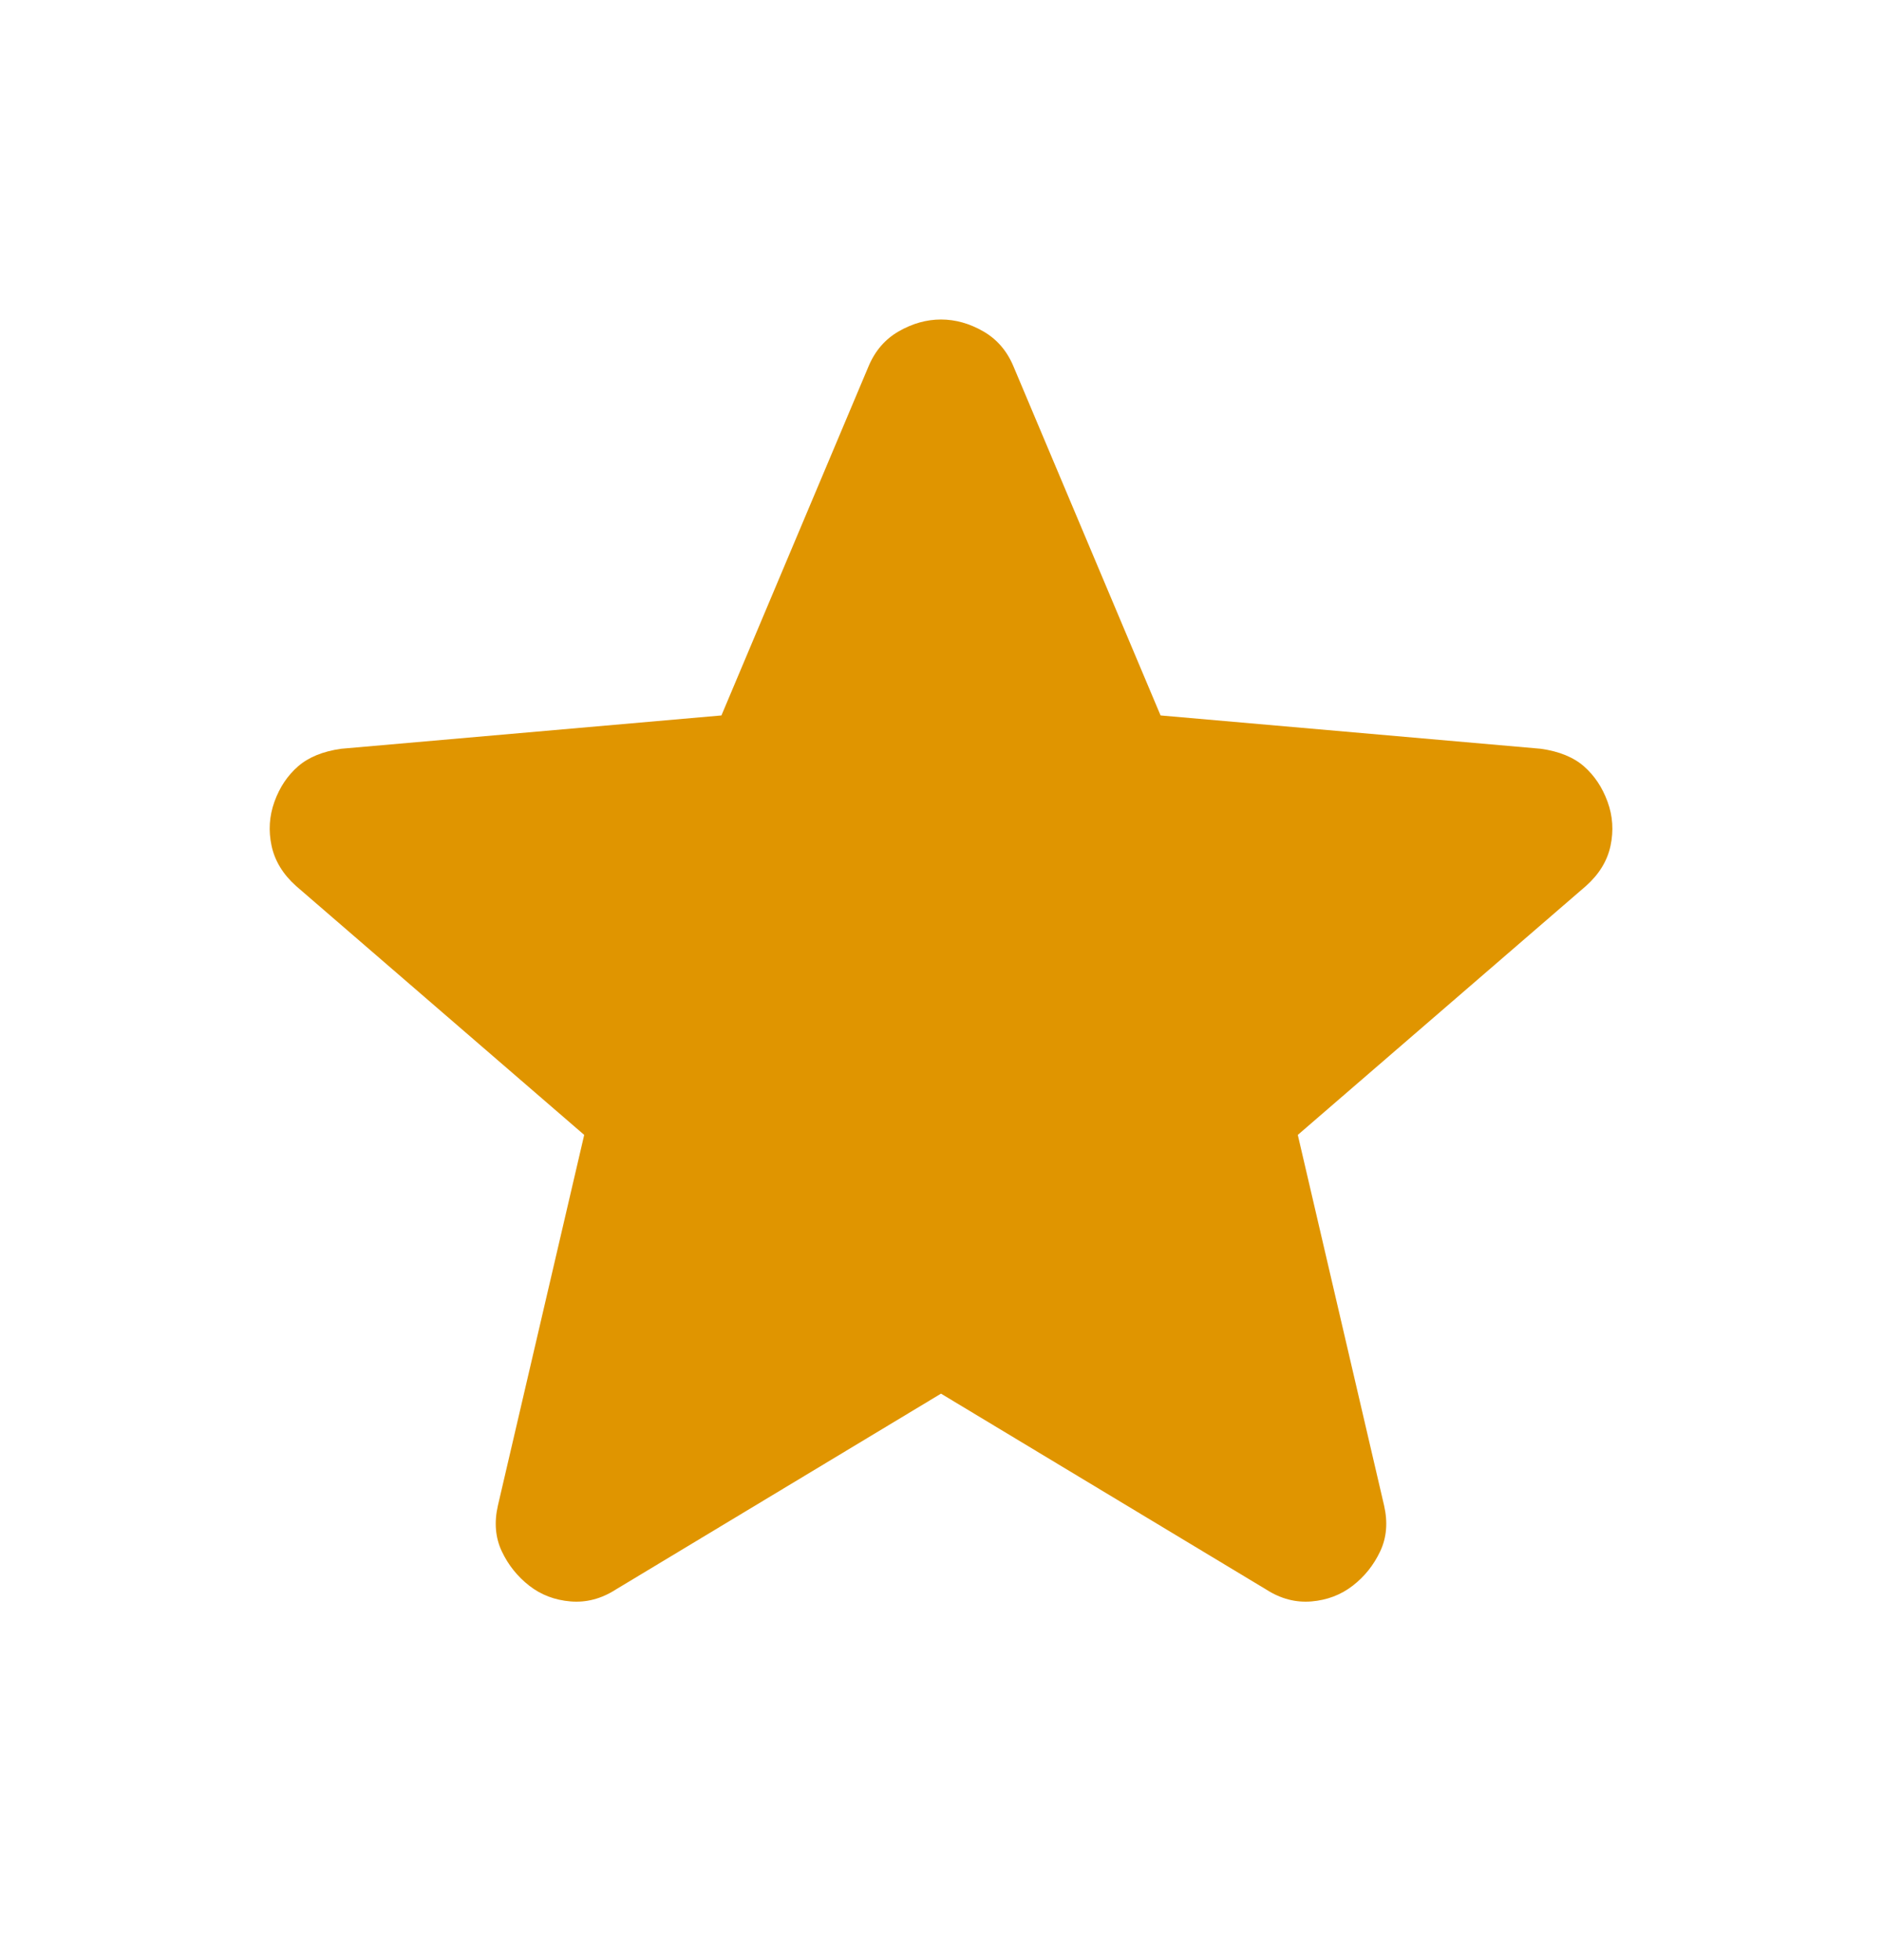 <svg width="24" height="25" viewBox="0 0 24 25" fill="none" xmlns="http://www.w3.org/2000/svg">
<path 
d="M12 17.775L7.85 20.275C7.667 20.392 7.475 20.442 7.275 20.425C7.075 20.408 6.9 20.342 6.75 20.225C6.6 20.108 6.483 19.963 6.4 19.788C6.317 19.613 6.3 19.417 6.35 19.2L7.45 14.475L3.775 11.3C3.608 11.15 3.504 10.979 3.463 10.787C3.422 10.595 3.434 10.408 3.5 10.225C3.566 10.042 3.666 9.892 3.8 9.775C3.934 9.658 4.117 9.583 4.35 9.55L9.2 9.125L11.075 4.675C11.158 4.475 11.288 4.325 11.463 4.225C11.638 4.125 11.817 4.075 12 4.075C12.183 4.075 12.362 4.125 12.537 4.225C12.712 4.325 12.842 4.475 12.925 4.675L14.8 9.125L19.65 9.55C19.883 9.583 20.067 9.658 20.2 9.775C20.333 9.892 20.433 10.042 20.5 10.225C20.567 10.408 20.579 10.596 20.538 10.788C20.497 10.98 20.392 11.151 20.225 11.3L16.55 14.475L17.65 19.2C17.7 19.417 17.683 19.613 17.6 19.788C17.517 19.963 17.4 20.109 17.25 20.225C17.1 20.341 16.925 20.408 16.725 20.425C16.525 20.442 16.333 20.392 16.15 20.275L12 17.775Z" 
fill="#E09500"/>
</svg>

